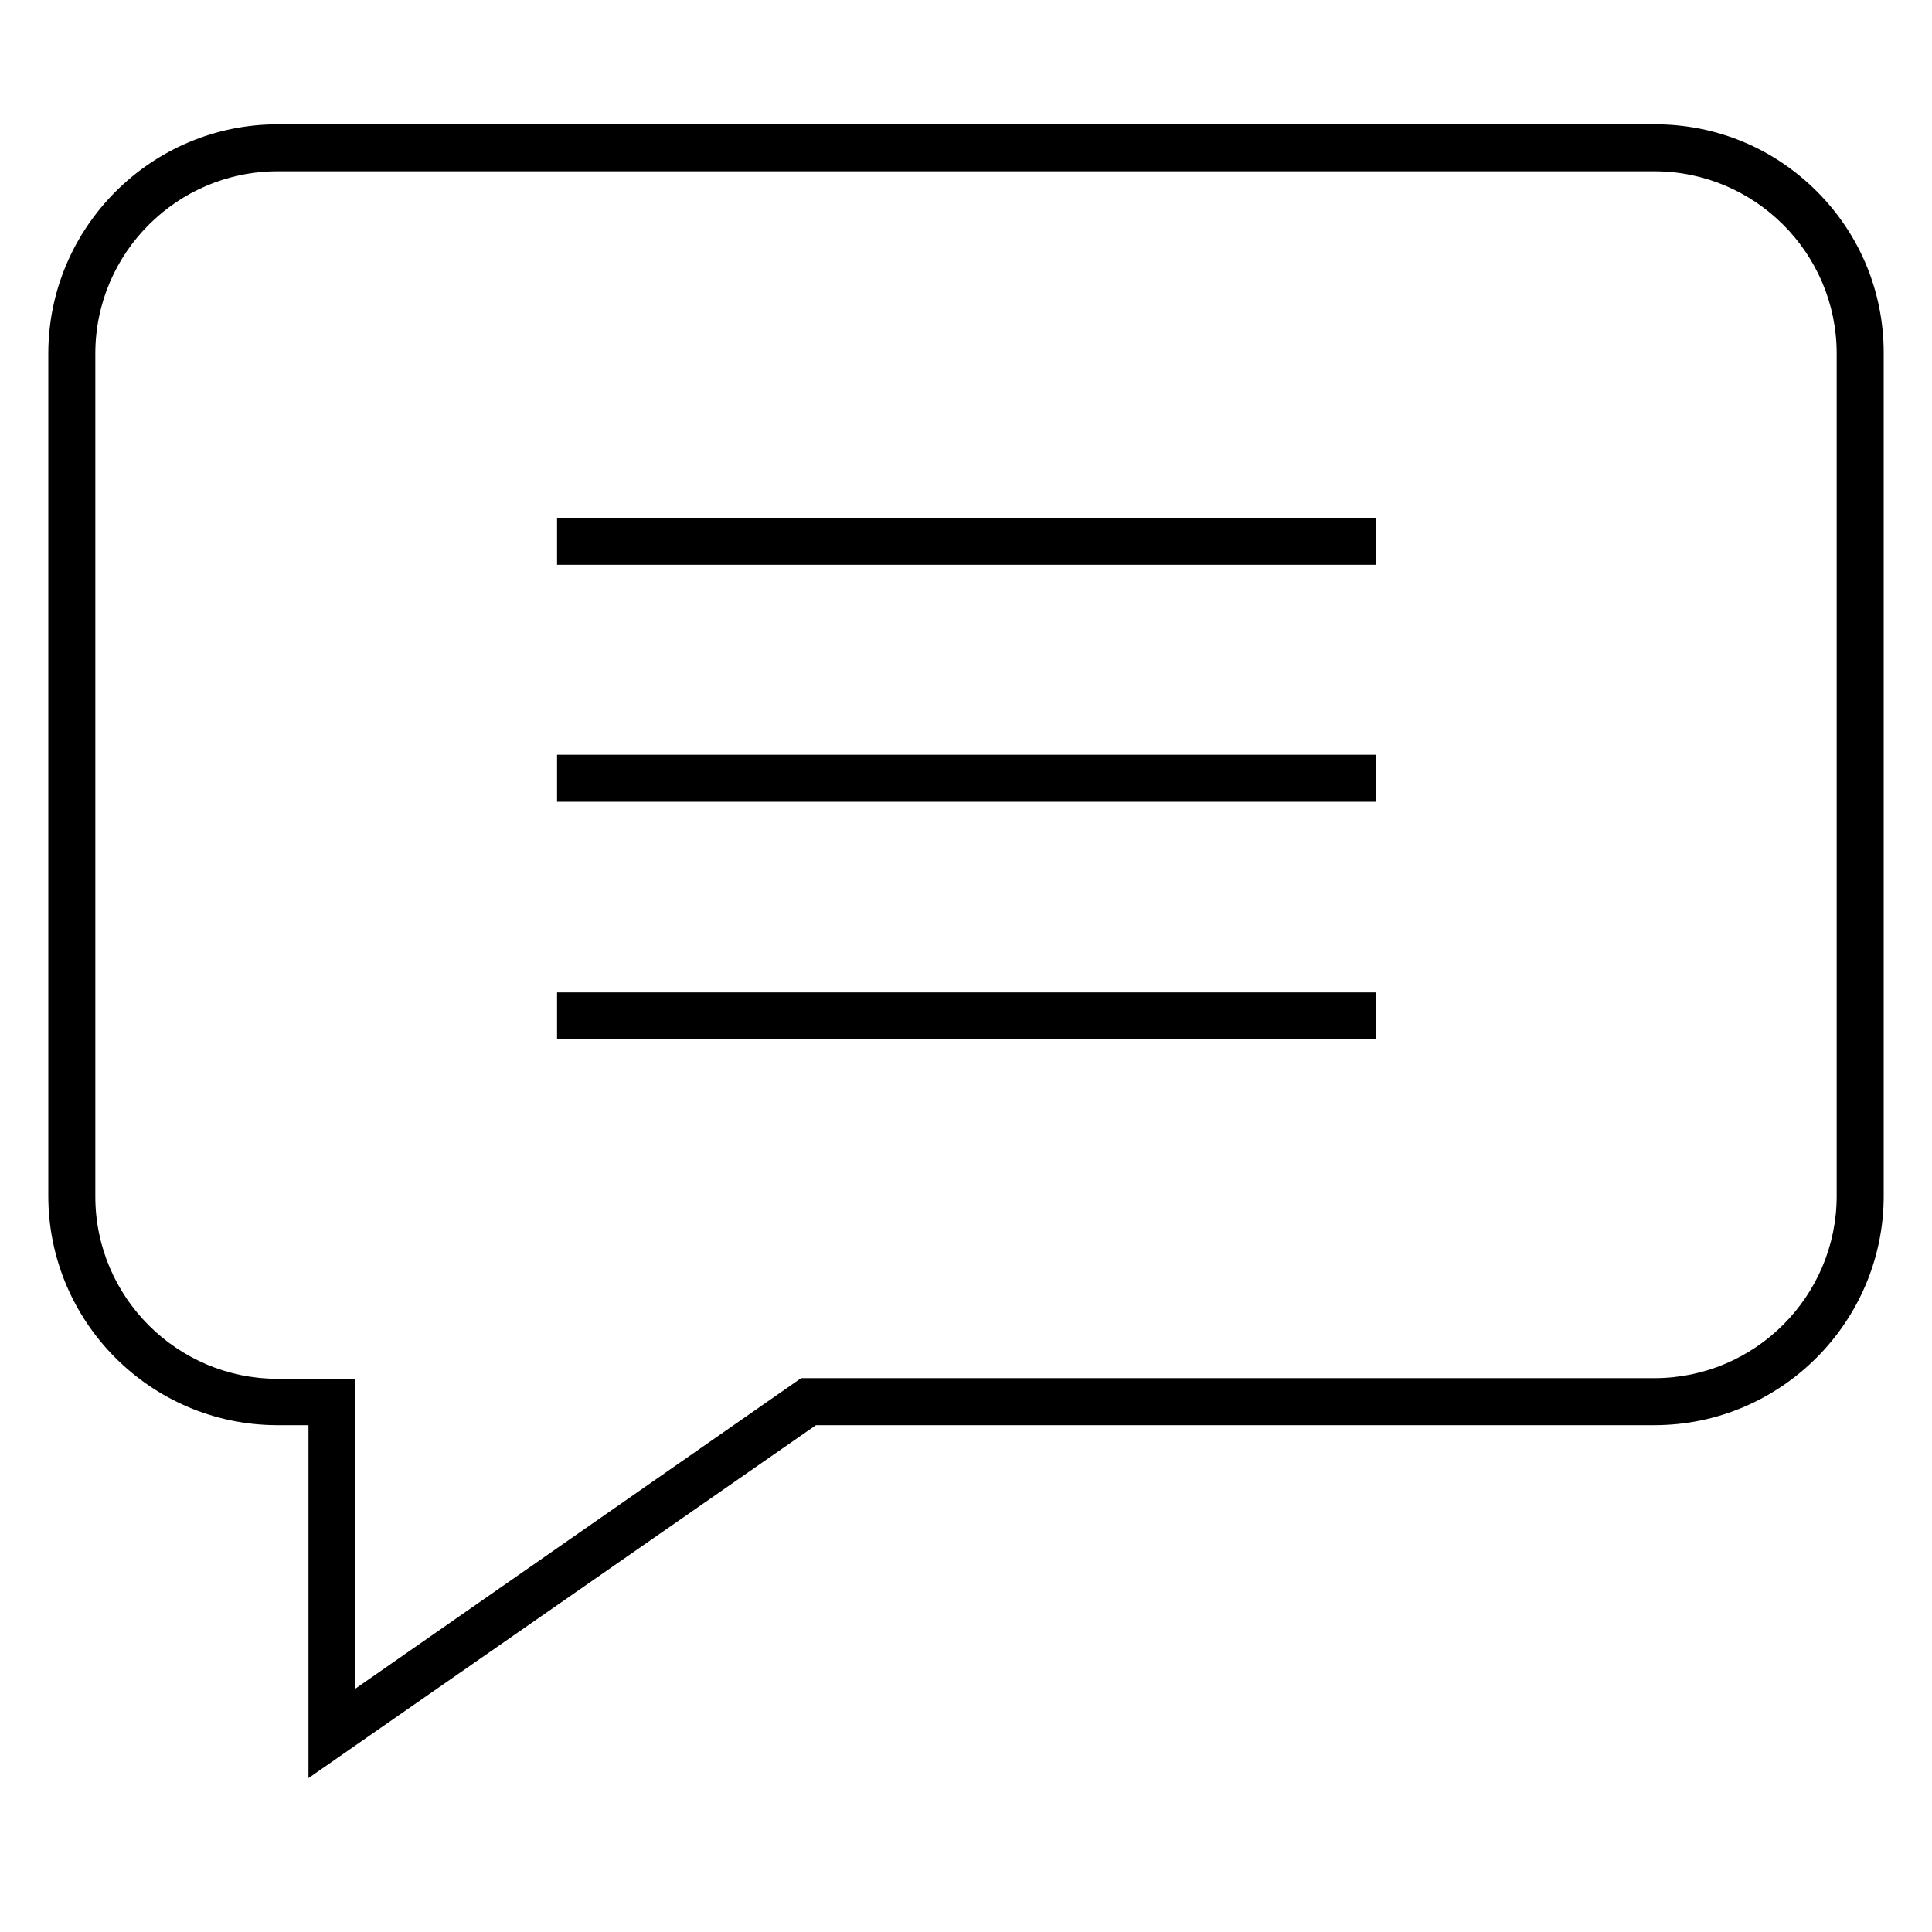 <?xml version="1.0" encoding="utf-8"?>
<!-- Generator: Adobe Illustrator 24.0.1, SVG Export Plug-In . SVG Version: 6.00 Build 0)  -->
<svg version="1.1" id="Layer_1" xmlns="http://www.w3.org/2000/svg" xmlns:xlink="http://www.w3.org/1999/xlink" x="0px" y="0px"
	 width="300px" height="300px" viewBox="0 0 300 300" style="enable-background:new 0 0 300 300;" xml:space="preserve">
<g>
	<g>
		<g>
			<path d="M47.9,221.3l-5,0c-19.5-0.1-35.4-16-35.4-35.6V54.9c0-19.6,16-35.6,35.6-35.6h213.9c9.5,0,18.4,3.7,25.1,10.4
				c6.7,6.7,10.4,15.6,10.4,25.1v130.9c0,19.6-16,35.6-35.6,35.6H126.7l-78.8,54.8V221.3z M55.2,262.2l69.2-48.2h132.5
				c15.6,0,28.3-12.7,28.3-28.3V54.9c0-15.6-12.7-28.3-28.3-28.3H43.1c-15.6,0-28.3,12.7-28.3,28.3v130.9
				c0,15.6,12.7,28.3,28.3,28.3h12.1V262.2z"/>
		</g>
		<g>
			<rect x="86.5" y="80.4" width="127.1" height="7.3"/>
		</g>
		<g>
			<rect x="86.5" y="117.2" width="127.1" height="7.3"/>
		</g>
		<g>
			<rect x="86.5" y="154.1" width="127.1" height="7.3"/>
		</g>
	</g>
</g>
</svg>
